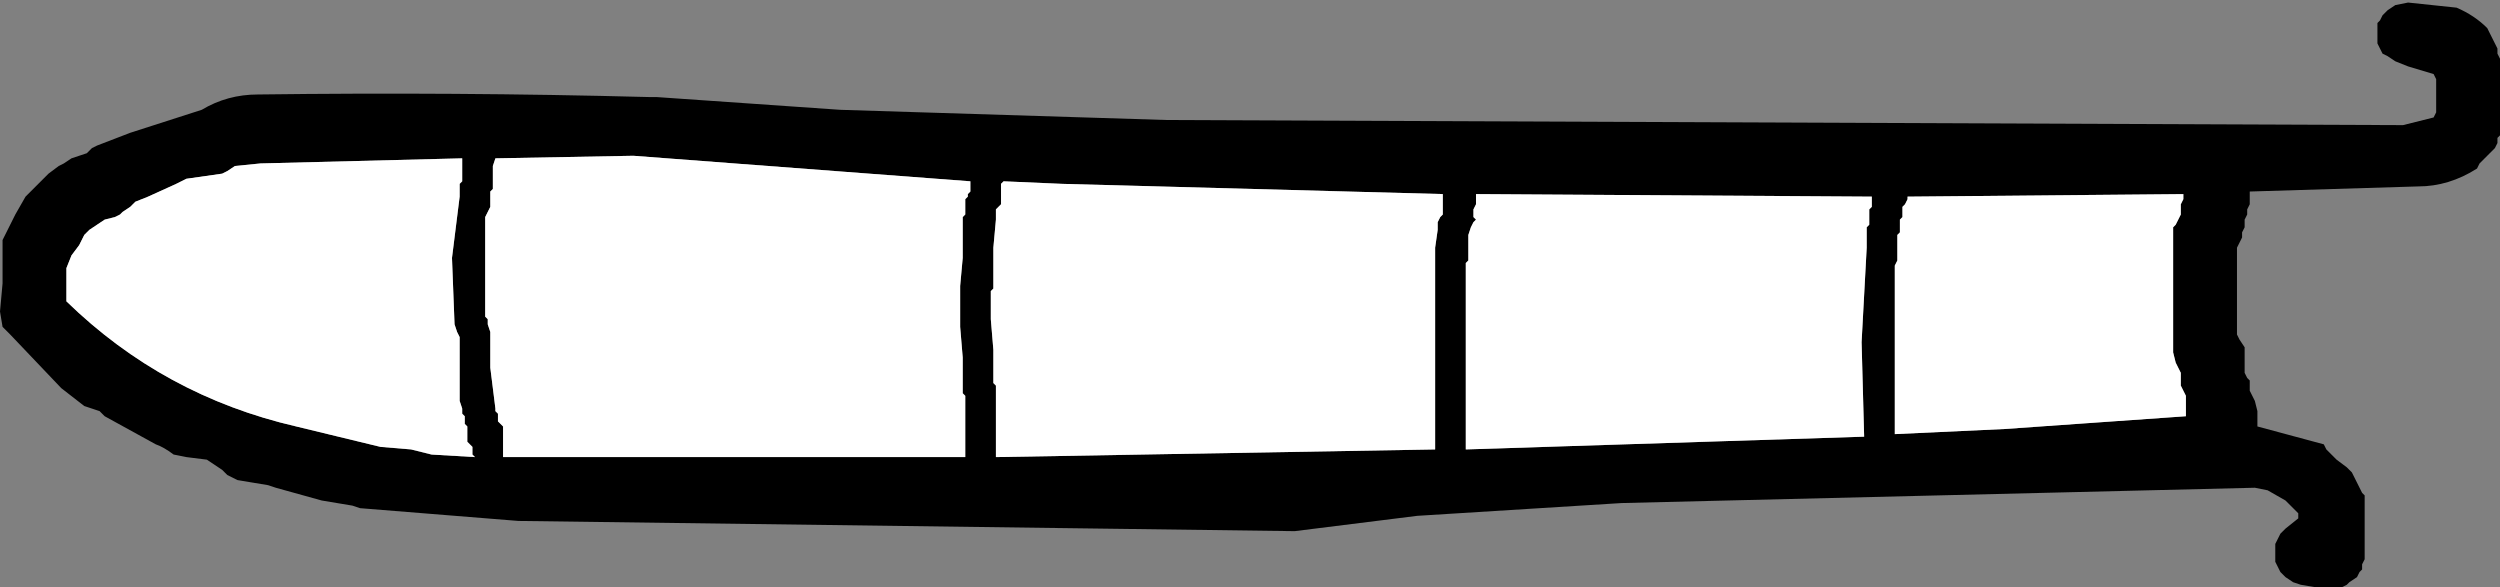 <?xml version="1.0" encoding="UTF-8" standalone="no"?>
<svg xmlns:xlink="http://www.w3.org/1999/xlink" height="11.5px" width="48.95px" xmlns="http://www.w3.org/2000/svg">
  <rect width="100%" height="100%" fill="#808080" stroke="none"/>
  <g transform="matrix(1.0, 0.0, 0.0, 1.0, 97.6, -37.0)">
    <path d="M-78.6 40.6 L-78.6 40.55 -85.2 40.05 -87.9 40.1 -87.95 40.25 -87.95 40.5 -87.95 40.6 -87.95 40.7 -88.0 40.75 -88.0 40.85 -88.0 40.95 -88.0 41.05 -88.05 41.15 -88.1 41.25 -88.1 42.2 -88.1 43.2 -88.05 43.25 -88.05 43.35 -88.0 43.5 -88.0 44.2 -87.9 45.0 -87.9 45.05 -87.85 45.1 -87.85 45.15 -87.85 45.25 -87.8 45.3 -87.75 45.35 -87.75 45.45 -87.75 45.55 -87.75 45.75 -87.75 45.9 -87.75 45.95 -78.7 45.95 -78.7 45.7 -78.7 44.8 -78.7 44.75 -78.75 44.7 -78.75 44.6 -78.75 44.45 -78.75 44.1 -78.75 44.0 -78.8 43.4 -78.8 42.65 -78.8 42.6 -78.75 42.05 -78.75 41.4 -78.75 41.25 -78.7 41.2 -78.7 41.05 -78.7 40.95 -78.7 40.9 -78.65 40.85 -78.65 40.8 -78.6 40.75 -78.6 40.6 M-78.1 41.3 L-78.15 41.85 -78.15 42.5 -78.15 42.65 -78.2 42.7 -78.2 43.25 -78.15 43.85 -78.15 43.9 -78.15 44.05 -78.15 44.4 -78.15 44.5 -78.1 44.55 -78.1 44.65 -78.1 45.25 -78.1 45.95 -69.5 45.8 -69.5 44.15 -69.5 42.05 -69.5 41.85 -69.45 41.5 -69.45 41.35 -69.4 41.25 -69.35 41.2 -69.35 41.15 -69.35 41.05 -69.35 40.9 -69.35 40.8 -76.8 40.6 -77.95 40.55 -78.0 40.6 -78.0 40.7 -78.0 40.8 -78.0 40.9 -78.0 41.0 -78.1 41.1 -78.1 41.3 M-60.95 40.85 L-68.7 40.8 -68.7 41.0 -68.75 41.1 -68.75 41.25 -68.7 41.3 -68.75 41.35 -68.8 41.45 -68.85 41.6 -68.85 41.7 -68.85 41.85 -68.85 42.0 -68.85 42.1 -68.9 42.15 -68.9 44.5 -68.9 45.8 -61.1 45.55 -61.15 43.7 -61.05 41.85 -61.05 41.75 -61.05 41.6 -61.05 41.5 -61.05 41.45 -61.0 41.4 -61.0 41.1 -60.95 41.05 -60.95 40.85 M-69.85 47.1 L-72.25 47.4 -87.45 47.2 -90.55 46.95 -90.7 46.9 -91.3 46.8 -92.2 46.55 -92.35 46.5 -92.95 46.4 -93.15 46.3 -93.25 46.2 -93.55 46.0 -93.95 45.95 -94.2 45.9 Q-94.4 45.75 -94.55 45.7 L-95.55 45.15 -95.65 45.05 -95.95 44.95 -96.4 44.6 -97.4 43.55 -97.55 43.4 -97.6 43.1 -97.55 42.55 -97.55 41.8 -97.55 41.7 -97.45 41.5 -97.3 41.2 -97.1 40.85 -97.0 40.75 -96.9 40.65 -96.7 40.45 -96.65 40.4 -96.45 40.25 -96.35 40.2 -96.2 40.1 -95.9 40.0 -95.8 39.9 -95.7 39.85 -95.05 39.6 -93.65 39.15 Q-93.15 38.85 -92.55 38.85 -88.7 38.8 -84.9 38.9 L-84.75 38.9 -81.15 39.15 -74.75 39.35 -50.55 39.45 -49.95 39.3 -49.9 39.2 -49.9 39.0 -49.9 38.8 -49.9 38.55 -49.95 38.45 -50.45 38.3 -50.7 38.2 -50.85 38.1 -50.95 38.05 -51.0 37.95 -51.05 37.85 -51.05 37.75 -51.05 37.65 -51.05 37.55 -51.05 37.45 -51.0 37.4 -50.95 37.3 -50.85 37.2 -50.7 37.1 -50.45 37.05 -49.5 37.15 Q-49.15 37.3 -48.9 37.55 L-48.85 37.65 -48.8 37.75 -48.75 37.85 -48.7 37.95 -48.7 38.05 -48.65 38.15 -48.65 38.3 -48.65 38.7 -48.65 39.45 -48.65 39.65 -48.7 39.7 -48.7 39.8 -48.75 39.9 -48.85 40.0 -48.95 40.1 -49.05 40.2 -49.1 40.3 Q-49.65 40.65 -50.25 40.65 L-53.55 40.75 -53.55 41.0 -53.6 41.1 -53.6 41.2 -53.65 41.3 -53.65 41.4 -53.65 41.45 -53.7 41.55 -53.7 41.65 -53.8 41.85 -53.8 42.4 -53.8 43.35 -53.8 43.45 -53.8 43.55 -53.75 43.65 -53.65 43.8 -53.65 43.9 -53.65 44.0 -53.65 44.1 -53.65 44.2 -53.65 44.3 -53.6 44.4 -53.55 44.45 -53.55 44.55 -53.55 44.65 -53.5 44.75 -53.45 44.85 -53.4 45.05 -53.4 45.15 -53.4 45.2 -53.4 45.3 -53.4 45.35 -52.1 45.7 -52.05 45.8 -51.85 46.0 -51.65 46.15 -51.55 46.25 -51.5 46.35 -51.45 46.45 -51.4 46.55 -51.35 46.65 -51.3 46.7 -51.3 46.8 -51.3 47.1 -51.3 47.45 -51.3 47.95 -51.35 48.05 -51.35 48.15 -51.4 48.2 -51.45 48.3 -51.6 48.4 -51.65 48.45 -51.75 48.5 -52.25 48.5 -52.55 48.45 -52.7 48.4 -52.85 48.3 -52.95 48.2 -53.0 48.1 -53.05 48.0 -53.05 47.9 -53.05 47.8 -53.05 47.75 -53.05 47.65 -53.0 47.55 -52.95 47.45 -52.85 47.35 -52.6 47.15 -52.6 47.05 -52.65 47.0 -52.85 46.8 -53.2 46.6 -53.45 46.55 -65.85 46.85 -69.85 47.1 M-54.85 40.8 L-54.8 40.8 -60.25 40.85 -60.25 40.9 -60.3 41.0 -60.35 41.05 -60.35 41.25 -60.4 41.3 -60.4 41.55 -60.45 41.6 -60.45 41.7 -60.45 41.9 -60.45 42.0 -60.45 42.1 -60.5 42.2 -60.5 44.1 -60.5 45.5 -58.35 45.4 -54.8 45.15 -54.8 45.05 -54.8 44.95 -54.8 44.85 -54.8 44.75 -54.85 44.65 -54.9 44.55 -54.9 44.45 -54.9 44.4 -54.9 44.3 -54.95 44.2 -55.0 44.1 -55.05 43.9 -55.05 42.9 -55.05 41.55 -55.05 41.45 -55.0 41.4 -54.9 41.2 -54.9 41.1 -54.9 41.0 -54.85 40.9 -54.85 40.8 M-94.7 40.85 L-94.95 40.95 -95.05 41.05 -95.2 41.15 -95.25 41.2 -95.35 41.25 -95.55 41.3 -95.7 41.4 -95.85 41.5 -95.95 41.6 -96.05 41.8 -96.2 42.0 -96.3 42.25 -96.3 42.35 -96.3 42.45 -96.3 42.65 -96.3 42.7 -96.3 42.9 Q-94.4 44.75 -91.8 45.35 L-90.15 45.75 -89.55 45.8 -89.15 45.9 -88.3 45.95 -88.35 45.9 -88.35 45.75 -88.4 45.7 -88.45 45.65 -88.45 45.35 -88.5 45.3 -88.5 45.15 -88.55 45.1 -88.55 45.0 -88.6 44.85 -88.6 44.3 -88.6 43.65 -88.6 43.6 -88.65 43.5 -88.7 43.35 -88.75 42.05 -88.6 40.85 -88.6 40.6 -88.55 40.55 -88.55 40.5 -88.55 40.35 -88.55 40.1 -92.5 40.2 -93.0 40.25 -93.15 40.35 -93.25 40.4 -93.95 40.5 -94.15 40.6 -94.7 40.85" fill="#000000" fill-rule="evenodd" stroke="none"/>
    <path d="M-60.95 40.85 L-60.95 41.05 -61.0 41.1 -61.0 41.4 -61.05 41.45 -61.05 41.5 -61.05 41.6 -61.05 41.75 -61.05 41.85 -61.15 43.7 -61.1 45.55 -68.9 45.8 -68.9 44.5 -68.9 42.15 -68.85 42.1 -68.85 42.0 -68.85 41.85 -68.85 41.7 -68.85 41.6 -68.8 41.45 -68.75 41.35 -68.7 41.3 -68.75 41.25 -68.75 41.1 -68.7 41.0 -68.7 40.8 -60.95 40.85 M-78.1 41.3 L-78.1 41.1 -78.0 41.0 -78.0 40.9 -78.0 40.8 -78.0 40.7 -78.0 40.6 -77.95 40.55 -76.8 40.6 -69.35 40.8 -69.35 40.9 -69.35 41.05 -69.35 41.15 -69.35 41.2 -69.4 41.25 -69.45 41.35 -69.45 41.5 -69.5 41.85 -69.5 42.05 -69.5 44.15 -69.5 45.8 -78.1 45.95 -78.1 45.25 -78.1 44.65 -78.1 44.55 -78.15 44.5 -78.15 44.4 -78.15 44.05 -78.15 43.9 -78.15 43.85 -78.2 43.25 -78.2 42.7 -78.15 42.65 -78.15 42.5 -78.15 41.85 -78.1 41.3 M-78.6 40.6 L-78.6 40.75 -78.65 40.8 -78.65 40.85 -78.7 40.9 -78.7 40.95 -78.7 41.05 -78.7 41.2 -78.75 41.25 -78.75 41.4 -78.75 42.05 -78.8 42.6 -78.8 42.65 -78.8 43.4 -78.75 44.0 -78.75 44.1 -78.75 44.45 -78.75 44.6 -78.75 44.7 -78.7 44.75 -78.7 44.8 -78.7 45.7 -78.7 45.95 -87.75 45.95 -87.75 45.9 -87.75 45.75 -87.75 45.55 -87.75 45.45 -87.75 45.35 -87.8 45.3 -87.85 45.25 -87.85 45.15 -87.85 45.1 -87.9 45.05 -87.9 45.0 -88.0 44.2 -88.0 43.5 -88.05 43.35 -88.05 43.25 -88.1 43.2 -88.1 42.2 -88.1 41.25 -88.05 41.15 -88.0 41.05 -88.0 40.95 -88.0 40.85 -88.0 40.75 -87.95 40.7 -87.95 40.6 -87.95 40.5 -87.95 40.25 -87.9 40.1 -85.2 40.05 -78.6 40.55 -78.6 40.6 M-94.7 40.85 L-94.15 40.6 -93.95 40.5 -93.25 40.4 -93.15 40.35 -93.0 40.25 -92.5 40.2 -88.55 40.1 -88.55 40.35 -88.55 40.5 -88.55 40.55 -88.6 40.6 -88.6 40.85 -88.75 42.05 -88.7 43.35 -88.65 43.5 -88.6 43.6 -88.6 43.65 -88.6 44.3 -88.6 44.85 -88.55 45.0 -88.55 45.1 -88.5 45.15 -88.5 45.3 -88.45 45.35 -88.45 45.65 -88.4 45.7 -88.35 45.75 -88.35 45.9 -88.3 45.95 -89.15 45.9 -89.55 45.8 -90.15 45.75 -91.8 45.35 Q-94.4 44.75 -96.3 42.9 L-96.3 42.7 -96.3 42.65 -96.3 42.45 -96.3 42.35 -96.3 42.25 -96.2 42.0 -96.05 41.8 -95.95 41.6 -95.85 41.5 -95.7 41.4 -95.55 41.3 -95.35 41.25 -95.25 41.2 -95.2 41.15 -95.05 41.05 -94.95 40.95 -94.7 40.85 M-54.85 40.8 L-54.85 40.9 -54.9 41.0 -54.9 41.1 -54.9 41.2 -55.0 41.4 -55.05 41.45 -55.05 41.55 -55.05 42.9 -55.05 43.9 -55.0 44.1 -54.95 44.2 -54.9 44.3 -54.9 44.4 -54.9 44.45 -54.9 44.55 -54.85 44.65 -54.8 44.75 -54.8 44.85 -54.8 44.95 -54.8 45.05 -54.8 45.15 -58.35 45.4 -60.5 45.5 -60.5 44.1 -60.5 42.2 -60.45 42.1 -60.45 42.0 -60.45 41.9 -60.45 41.7 -60.45 41.6 -60.4 41.55 -60.4 41.3 -60.35 41.25 -60.35 41.05 -60.3 41.0 -60.25 40.9 -60.25 40.85 -54.8 40.8 -54.85 40.8" fill="#ffffff" fill-rule="evenodd" stroke="none"/>
  </g>
</svg>
